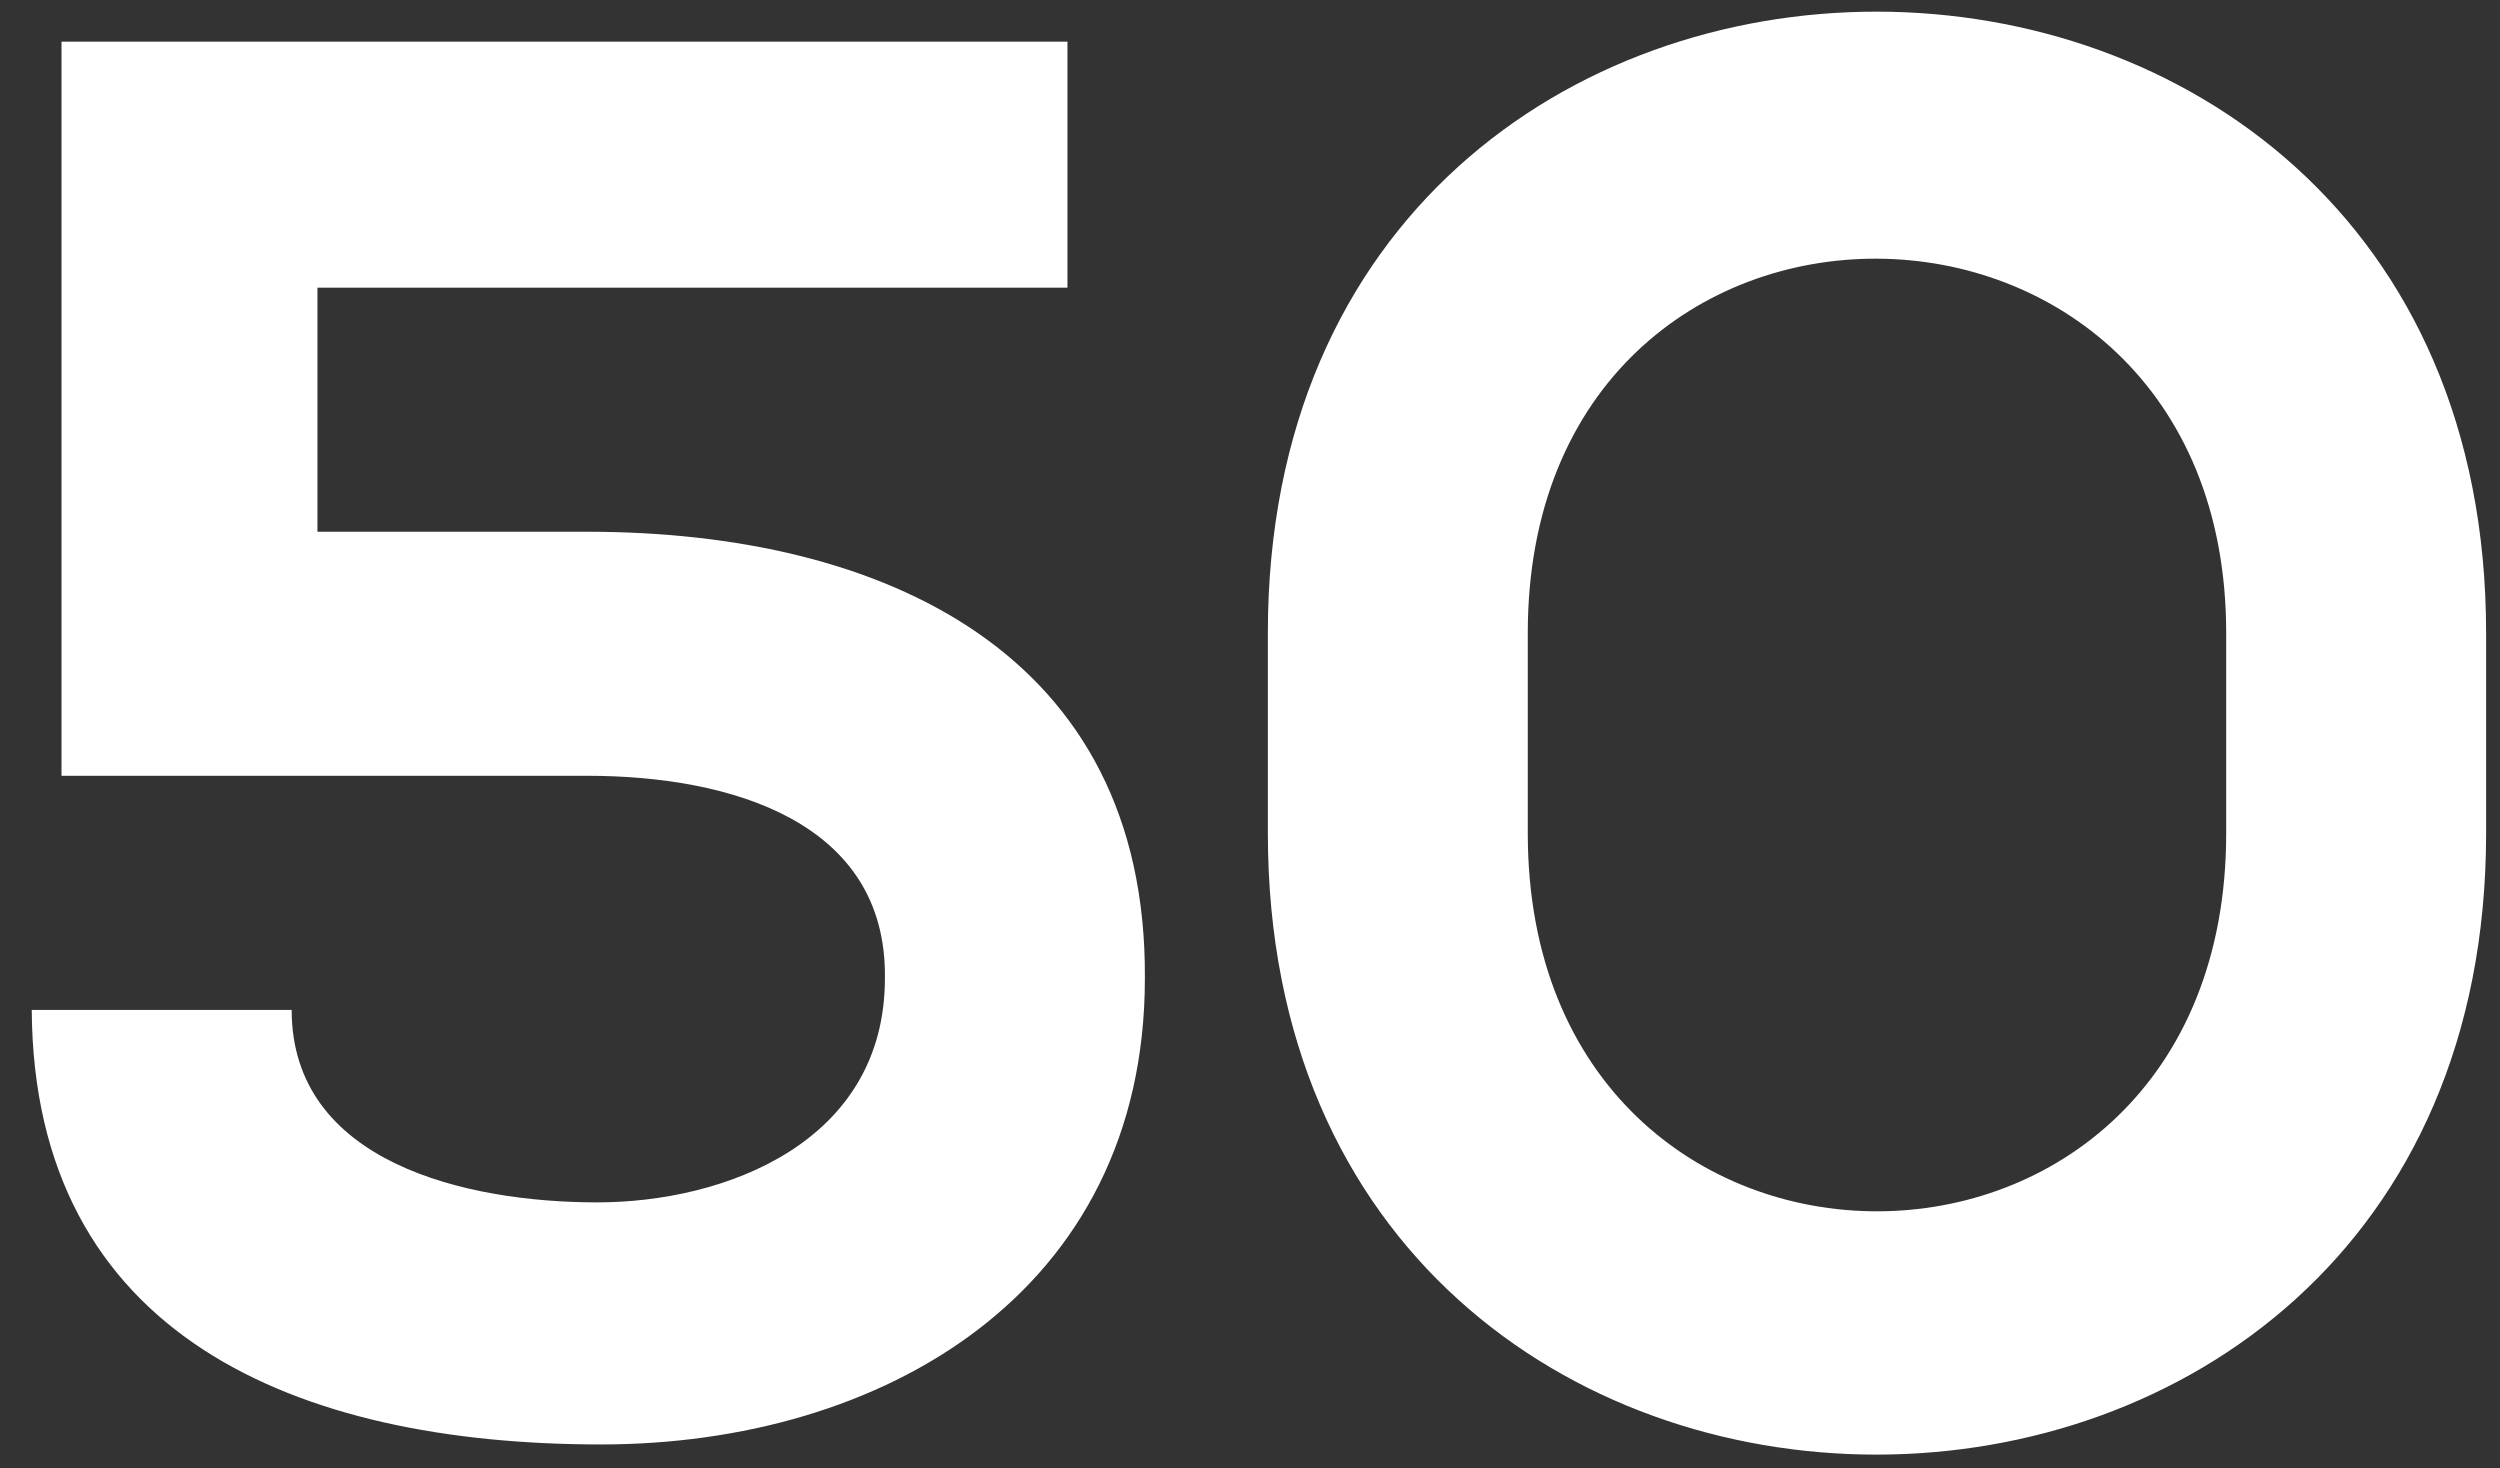 <?xml version="1.0" encoding="UTF-8"?> <svg xmlns="http://www.w3.org/2000/svg" xmlns:xlink="http://www.w3.org/1999/xlink" width="63px" height="37px" viewBox="0 0 63 37"><rect x="0" y="0" width="63" height="37" fill="#333333" stroke="none"/> <!-- Generator: Sketch 55.2 (78181) - https://sketchapp.com --> <title>50</title> <desc>Created with Sketch.</desc> <g id="Web" stroke="none" stroke-width="1" fill="none" fill-rule="evenodd"> <path d="M26.9,1.05 L26.9,7.25 L8,7.25 L8,13.4 L14.8,13.4 C22.25,13.4 28.9,16.45 28.851,24.65 C28.851,32.6 22.2,36.4 15.15,36.4 C7.45,36.4 0.85,33.65 0.8,25.45 L7.35,25.45 C7.35,29.3 11.75,30.3 15.05,30.3 C18.25,30.3 22.3,28.8 22.3,24.65 C22.35,20.7 18.4,19.55 14.8,19.55 L1.55,19.55 L1.55,1.05 L26.9,1.05 Z M38.5,15.95 L38.5,21 C38.5,33.7 56.1,33.7 56.1,21 L56.1,15.95 C56.1,3.45 38.5,3.3 38.5,15.95 Z M31.95,21 L31.95,15.95 C31.95,-4.95 62.65,-4.9 62.65,15.95 L62.65,21 C62.65,41.85 31.95,41.9 31.95,21 Z" id="50" fill="#FFFFFF" fill-rule="nonzero"></path> </g> </svg> 